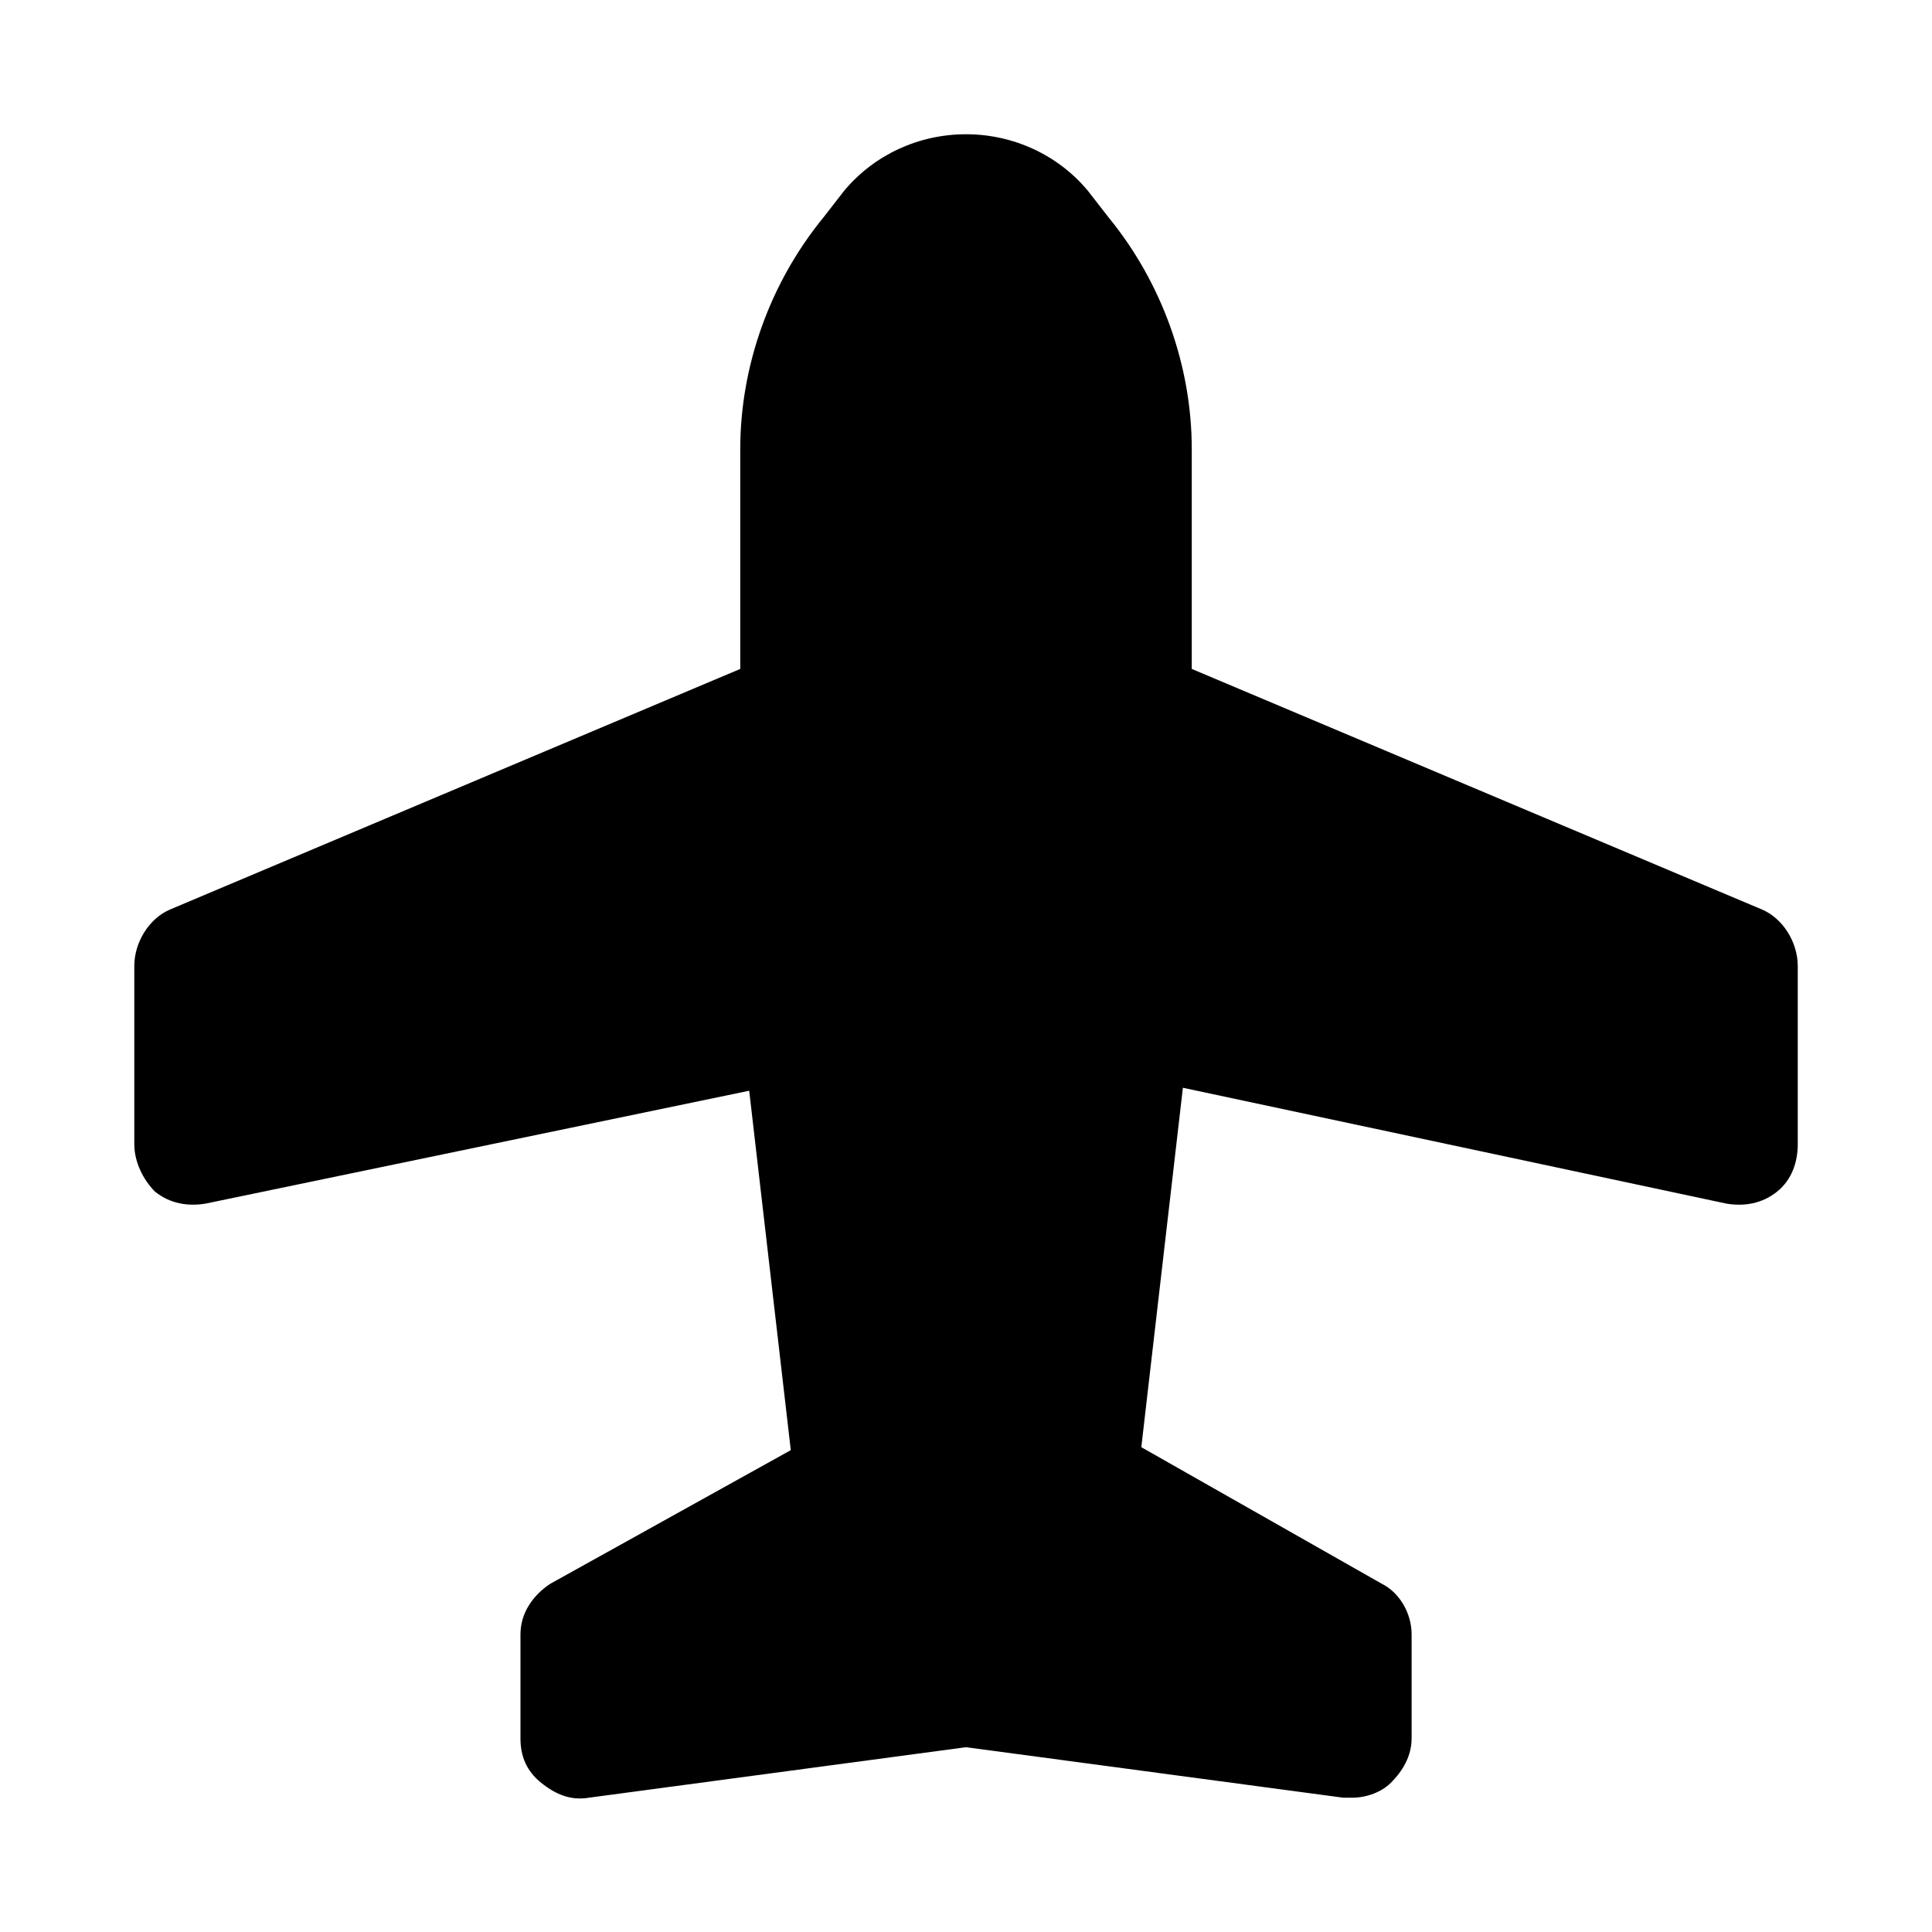 <?xml version="1.0" encoding="UTF-8"?>
<!-- Uploaded to: ICON Repo, www.svgrepo.com, Generator: ICON Repo Mixer Tools -->
<svg fill="#000000" width="800px" height="800px" version="1.1" viewBox="144 144 512 512" xmlns="http://www.w3.org/2000/svg">
 <path d="m610.97 385.04-151.14-63.766v-58.254c0-22.043-7.871-44.082-22.043-61.402l-5.512-7.086c-7.867-9.441-19.676-14.953-32.27-14.953s-24.402 5.512-32.273 14.957l-5.512 7.086c-14.168 17.32-22.043 39.359-22.043 61.402v58.25l-151.14 63.766c-5.508 2.359-9.445 8.656-9.445 14.957v47.23c0 4.723 2.363 9.445 5.512 12.594 3.938 3.148 8.66 3.938 13.383 3.148l144.06-29.914 11.02 95.25-63.766 35.43c-4.723 3.148-7.871 7.871-7.871 13.383v27.551c0 4.723 1.574 8.66 5.512 11.809 3.938 3.148 7.871 4.723 12.594 3.938l99.977-13.387 99.973 13.383h2.363c3.938 0 7.871-1.574 10.234-3.938 3.148-3.148 5.512-7.086 5.512-11.809v-27.551c0-5.512-3.148-11.02-7.871-13.383l-63.762-36.211 11.02-95.25 144.05 30.703c4.723 0.789 9.445 0 13.383-3.148s5.512-7.871 5.512-12.594v-47.23c-0.004-6.305-3.938-12.602-9.449-14.961z"/>
</svg>